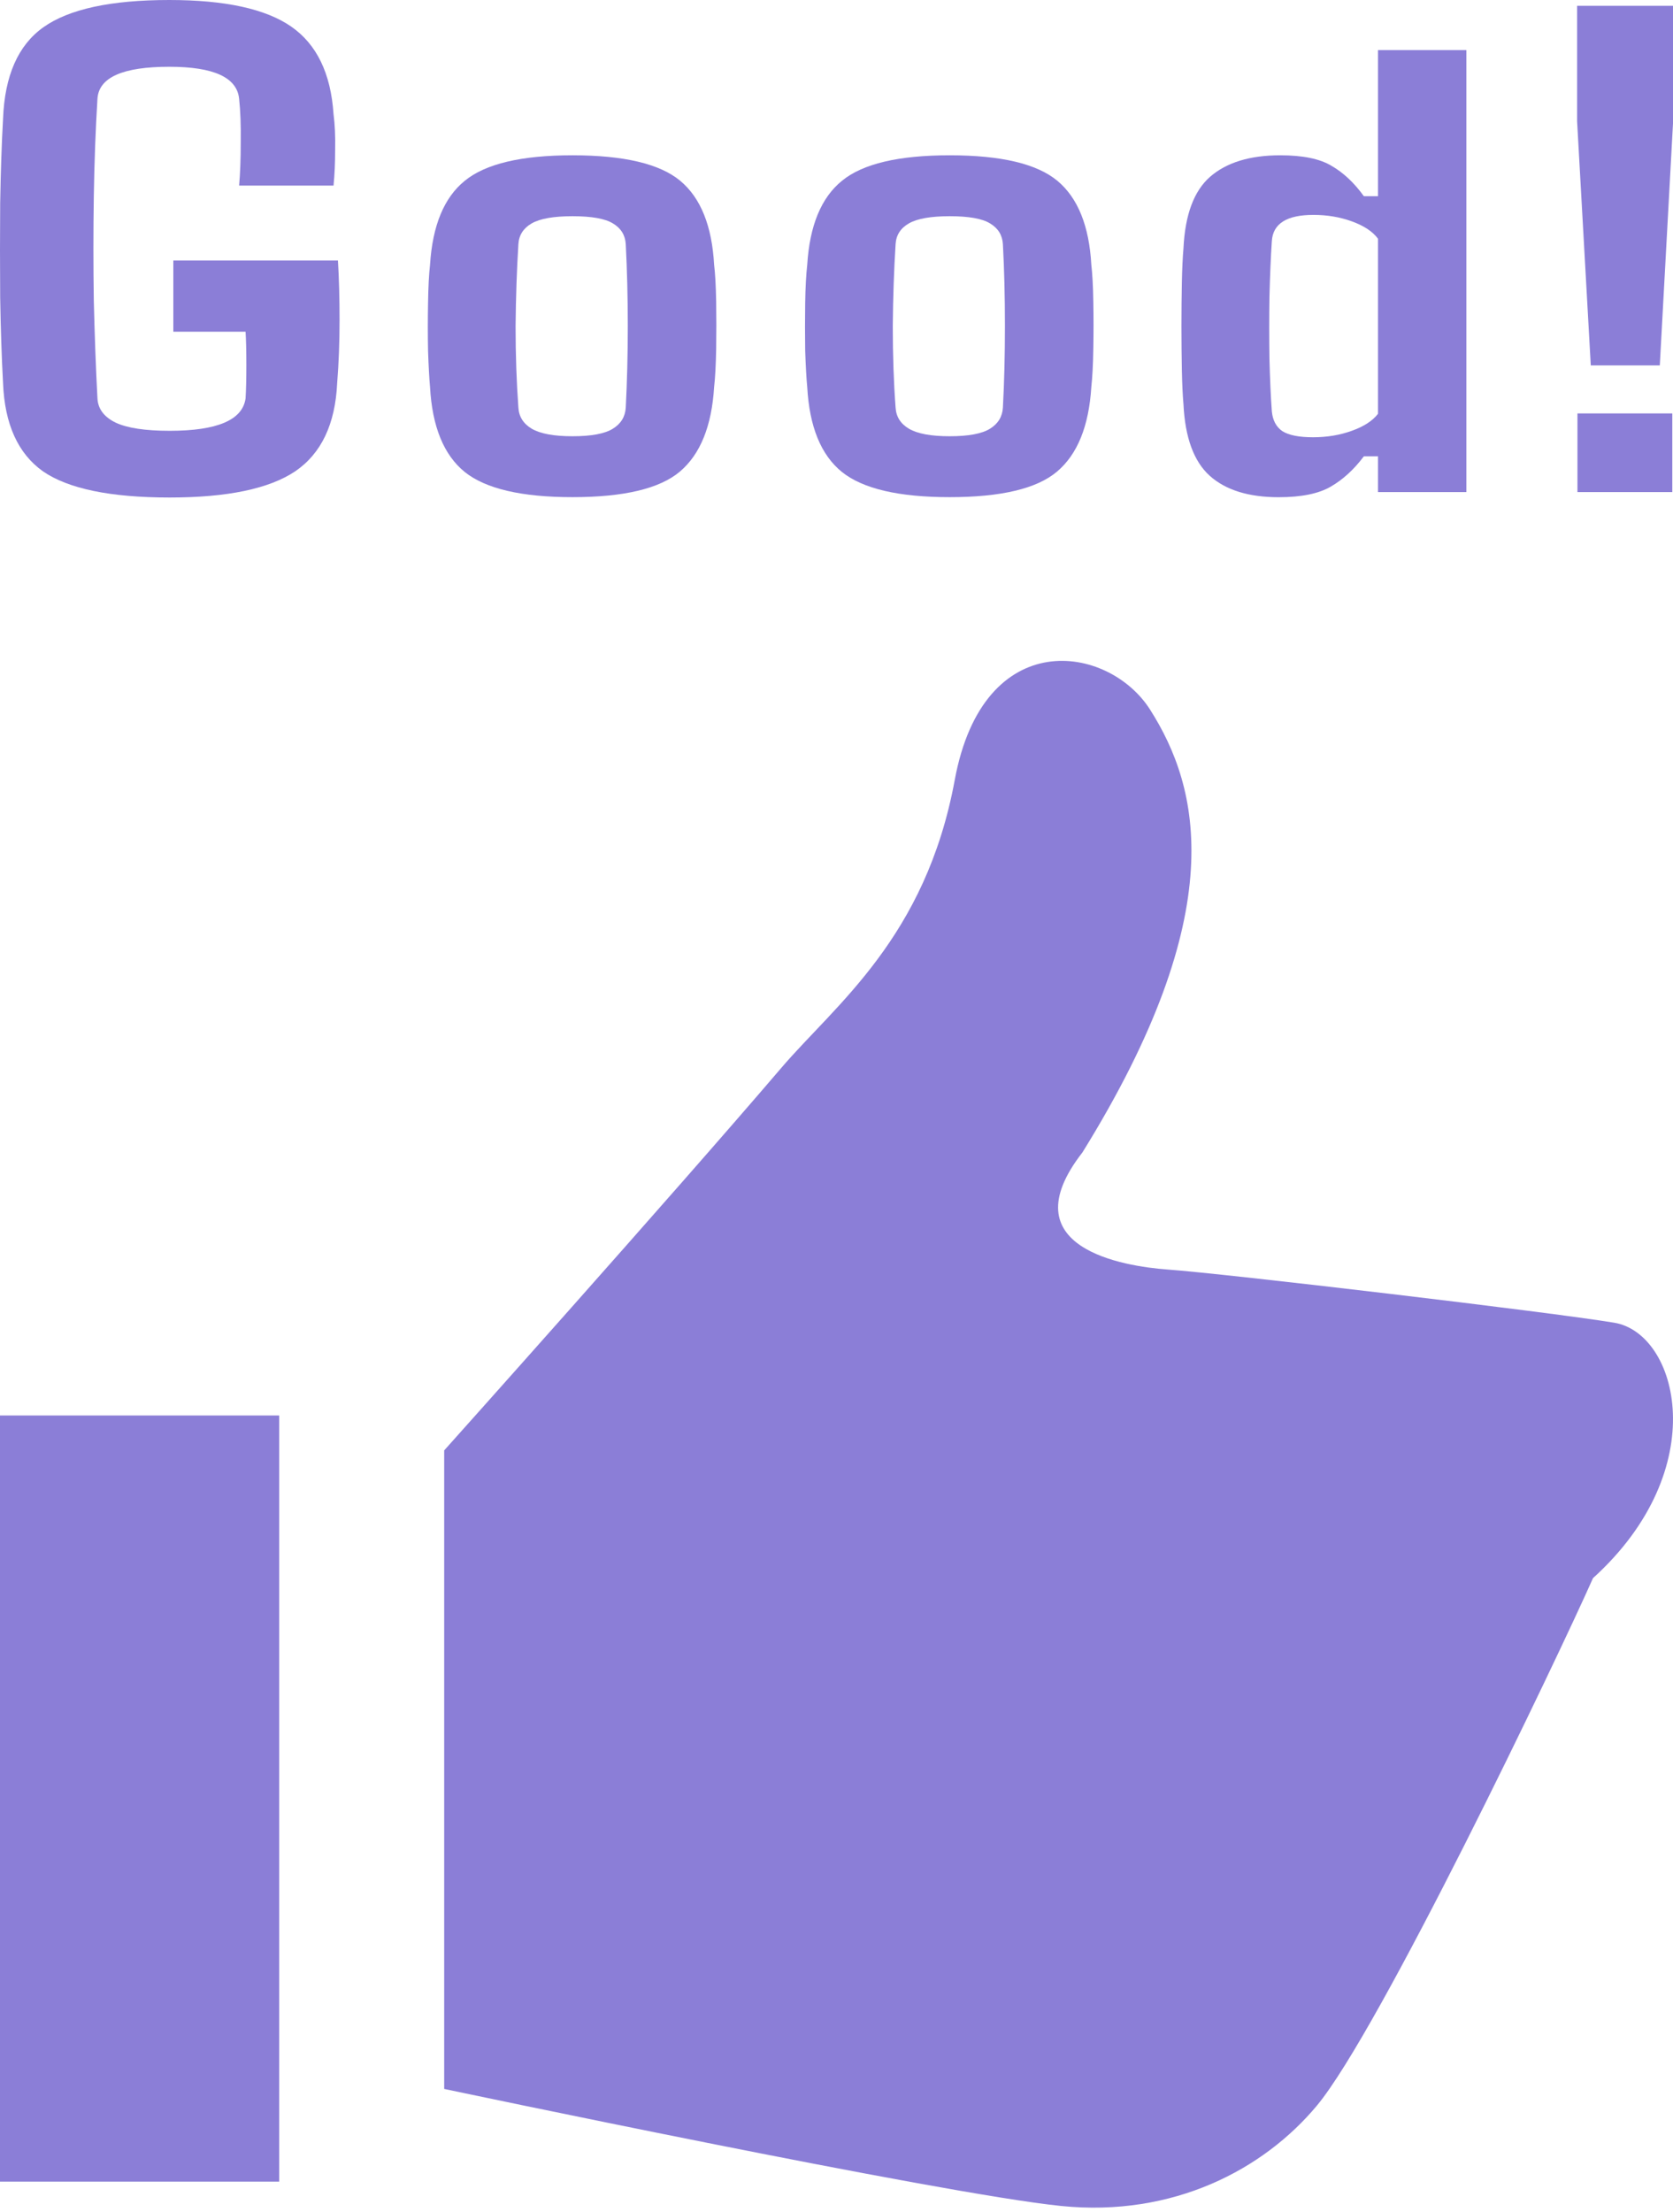 <svg width="28" height="37" viewBox="0 0 28 37" fill="none" xmlns="http://www.w3.org/2000/svg">
<path d="M27.779 6.113H26.624L26.395 2.028V0.097H28.002V2.028L27.779 6.113ZM27.988 8.232H26.401V6.916H27.988V8.232Z" fill="#8B7ED7"/>
<path d="M21.401 8.318C20.897 8.318 20.512 8.198 20.246 7.959C19.981 7.72 19.834 7.321 19.807 6.763C19.794 6.615 19.785 6.425 19.78 6.193C19.776 5.961 19.773 5.716 19.773 5.458C19.773 5.2 19.776 4.955 19.78 4.723C19.785 4.492 19.794 4.302 19.807 4.153C19.834 3.591 19.983 3.193 20.253 2.957C20.528 2.718 20.919 2.598 21.428 2.598C21.806 2.598 22.092 2.657 22.286 2.775C22.484 2.889 22.664 3.058 22.826 3.282H23.063V0.838H24.542V8.232H23.063V7.634H22.826C22.66 7.855 22.475 8.024 22.272 8.141C22.07 8.259 21.779 8.318 21.401 8.318ZM21.975 7.315C22.209 7.315 22.425 7.279 22.624 7.207C22.826 7.135 22.973 7.04 23.063 6.922V3.994C22.973 3.872 22.826 3.776 22.624 3.703C22.425 3.631 22.212 3.595 21.982 3.595C21.536 3.595 21.304 3.741 21.286 4.034C21.268 4.303 21.255 4.615 21.246 4.968C21.241 5.318 21.241 5.663 21.246 6.005C21.255 6.347 21.268 6.639 21.286 6.882C21.3 7.03 21.358 7.141 21.462 7.213C21.57 7.281 21.741 7.315 21.975 7.315Z" fill="#8B7ED7"/>
<path d="M15.894 8.317C15.043 8.317 14.442 8.177 14.091 7.896C13.739 7.611 13.546 7.136 13.51 6.472C13.496 6.331 13.485 6.13 13.476 5.868C13.472 5.602 13.472 5.336 13.476 5.07C13.48 4.8 13.492 4.588 13.51 4.432C13.55 3.775 13.744 3.306 14.091 3.025C14.437 2.74 15.038 2.598 15.894 2.598C16.754 2.598 17.355 2.74 17.697 3.025C18.039 3.31 18.229 3.779 18.265 4.432C18.282 4.576 18.294 4.78 18.298 5.042C18.303 5.304 18.303 5.57 18.298 5.839C18.294 6.105 18.282 6.316 18.265 6.472C18.224 7.129 18.033 7.601 17.69 7.89C17.353 8.175 16.754 8.317 15.894 8.317ZM15.894 7.298C16.209 7.298 16.434 7.256 16.569 7.172C16.704 7.089 16.776 6.971 16.785 6.819C16.808 6.39 16.819 5.934 16.819 5.452C16.819 4.969 16.808 4.514 16.785 4.085C16.776 3.933 16.704 3.817 16.569 3.737C16.439 3.657 16.214 3.617 15.894 3.617C15.579 3.617 15.351 3.657 15.212 3.737C15.072 3.817 14.998 3.933 14.989 4.085C14.962 4.514 14.946 4.971 14.942 5.457C14.942 5.94 14.957 6.394 14.989 6.819C14.998 6.971 15.072 7.089 15.212 7.172C15.356 7.256 15.583 7.298 15.894 7.298Z" fill="#8B7ED7"/>
<path d="M9.581 8.317C8.73 8.317 8.129 8.177 7.778 7.896C7.427 7.611 7.233 7.136 7.197 6.472C7.184 6.331 7.173 6.13 7.164 5.868C7.159 5.602 7.159 5.336 7.164 5.07C7.168 4.8 7.179 4.588 7.197 4.432C7.238 3.775 7.431 3.306 7.778 3.025C8.125 2.74 8.726 2.598 9.581 2.598C10.441 2.598 11.043 2.74 11.385 3.025C11.727 3.31 11.916 3.779 11.952 4.432C11.97 4.576 11.981 4.78 11.986 5.042C11.99 5.304 11.99 5.57 11.986 5.839C11.981 6.105 11.97 6.316 11.952 6.472C11.912 7.129 11.72 7.601 11.378 7.89C11.04 8.175 10.441 8.317 9.581 8.317ZM9.581 7.298C9.897 7.298 10.122 7.256 10.257 7.172C10.392 7.089 10.464 6.971 10.473 6.819C10.495 6.39 10.507 5.934 10.507 5.452C10.507 4.969 10.495 4.514 10.473 4.085C10.464 3.933 10.392 3.817 10.257 3.737C10.126 3.657 9.901 3.617 9.581 3.617C9.266 3.617 9.039 3.657 8.899 3.737C8.76 3.817 8.685 3.933 8.676 4.085C8.649 4.514 8.634 4.971 8.629 5.457C8.629 5.94 8.645 6.394 8.676 6.819C8.685 6.971 8.76 7.089 8.899 7.172C9.043 7.256 9.271 7.298 9.581 7.298Z" fill="#8B7ED7"/>
<path d="M2.84 8.323C1.849 8.323 1.143 8.177 0.719 7.885C0.301 7.588 0.078 7.096 0.051 6.409C0.028 5.987 0.012 5.511 0.003 4.979C-0.001 4.447 -0.001 3.919 0.003 3.395C0.012 2.867 0.028 2.398 0.051 1.988C0.078 1.267 0.303 0.756 0.726 0.456C1.154 0.152 1.856 0 2.833 0C3.765 0 4.445 0.148 4.873 0.444C5.301 0.741 5.537 1.229 5.582 1.908C5.605 2.083 5.614 2.283 5.609 2.507C5.609 2.727 5.6 2.926 5.582 3.105H4.002C4.02 2.9 4.029 2.659 4.029 2.381C4.033 2.1 4.024 1.857 4.002 1.652C3.966 1.295 3.576 1.117 2.833 1.117C2.054 1.117 1.654 1.295 1.631 1.652C1.6 2.161 1.579 2.706 1.57 3.287C1.561 3.868 1.561 4.449 1.57 5.03C1.584 5.611 1.604 6.156 1.631 6.665C1.64 6.84 1.741 6.975 1.935 7.07C2.129 7.161 2.43 7.207 2.84 7.207C3.637 7.207 4.06 7.026 4.11 6.665C4.119 6.517 4.123 6.331 4.123 6.107C4.123 5.879 4.119 5.693 4.11 5.549H2.901V4.358H5.656C5.674 4.658 5.683 4.99 5.683 5.355C5.683 5.72 5.67 6.071 5.643 6.409C5.611 7.096 5.377 7.588 4.94 7.885C4.504 8.177 3.804 8.323 2.84 8.323Z" fill="#8B7ED7"/>
<path d="M27.017 22.128C25.949 21.95 20.495 21.306 19.54 21.238C18.815 21.185 16.869 20.881 18.116 19.279C20.613 15.254 20.079 13.177 19.248 11.871C18.553 10.778 16.46 10.447 15.979 13.048C15.492 15.69 13.981 16.807 13.077 17.864C11.243 20.01 7.434 24.264 7.434 24.264V34.946C7.434 34.946 15.74 36.7 17.76 36.904C19.637 37.094 21.15 36.293 22.04 35.225C23.085 33.971 26.059 27.757 26.661 26.401C28.683 24.57 28.086 22.306 27.017 22.128Z" fill="#8B7ED7"/>
<path d="M4.673 23.68H0V36.497H4.673V23.68Z" fill="#8B7ED7"/>
</svg>
